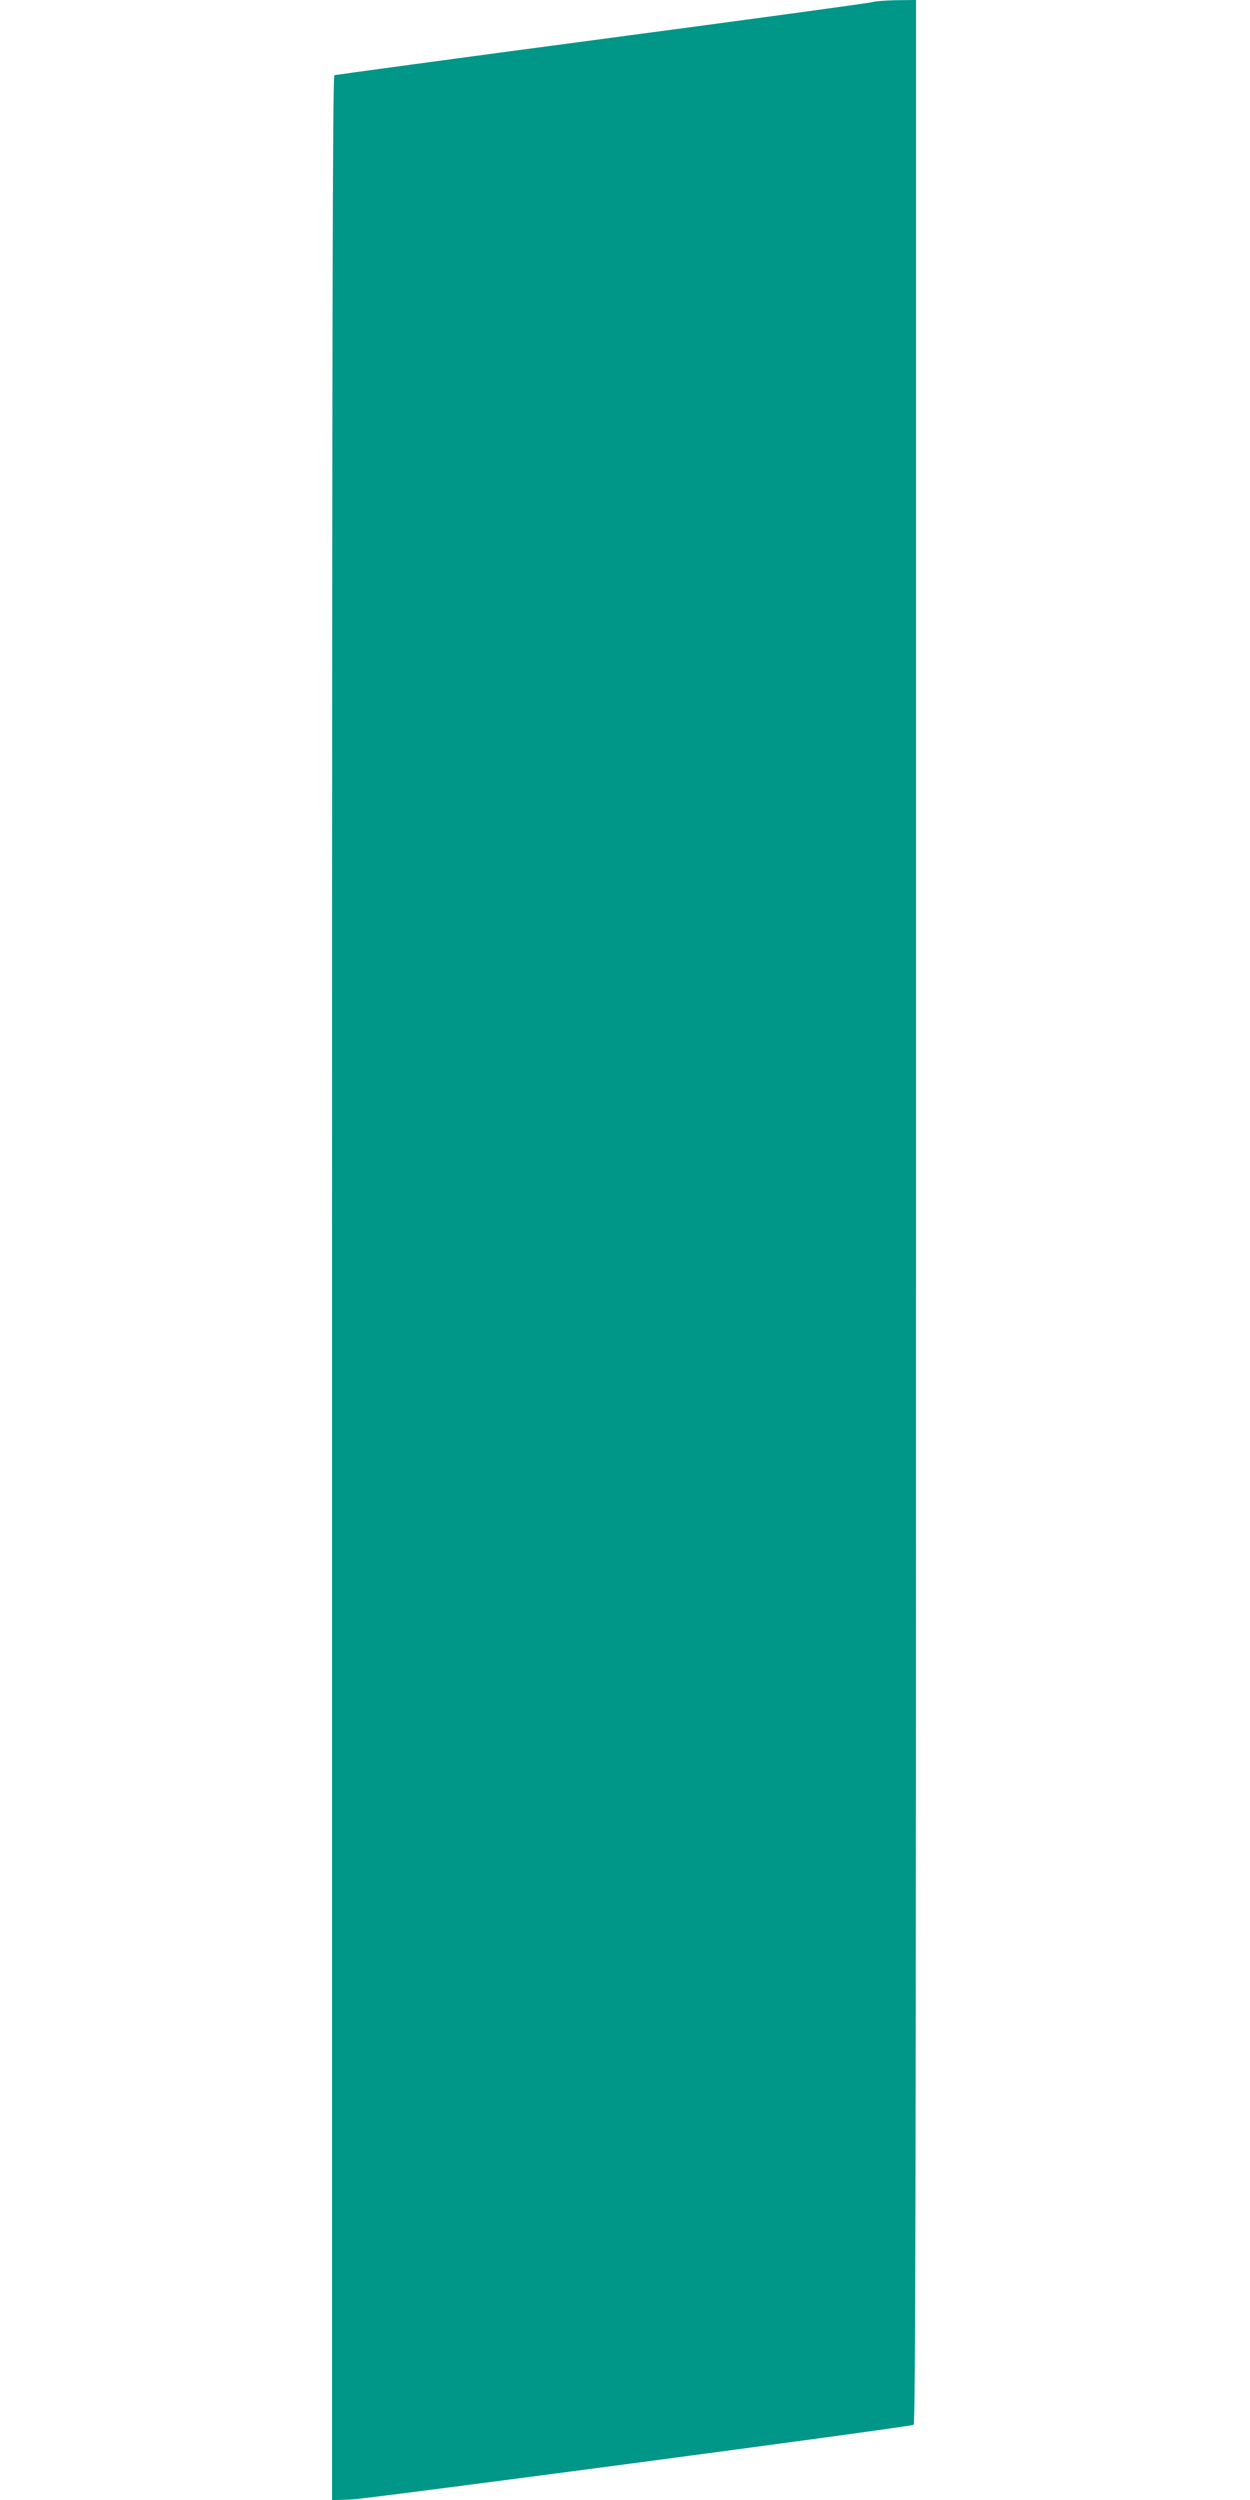 <?xml version="1.0" standalone="no"?>
<!DOCTYPE svg PUBLIC "-//W3C//DTD SVG 20010904//EN"
 "http://www.w3.org/TR/2001/REC-SVG-20010904/DTD/svg10.dtd">
<svg version="1.0" xmlns="http://www.w3.org/2000/svg"
 width="640pt" height="1280pt" viewBox="0 0 640 1280"
 preserveAspectRatio="xMidYMid meet">
<g transform="translate(0,1280) scale(0.1,-0.1)"
fill="#009688" stroke="none">
<path d="M4465 12789 c-16 -5 -640 -90 -1385 -189 -745 -99 -1361 -183 -1368
-185 -9 -3 -12 -1255 -12 -6210 l0 -6206 103 4 c88 4 2840 369 2875 382 9 3
12 1255 12 6210 l0 6205 -97 -1 c-54 -1 -111 -5 -128 -10z"/>
</g>
</svg>
